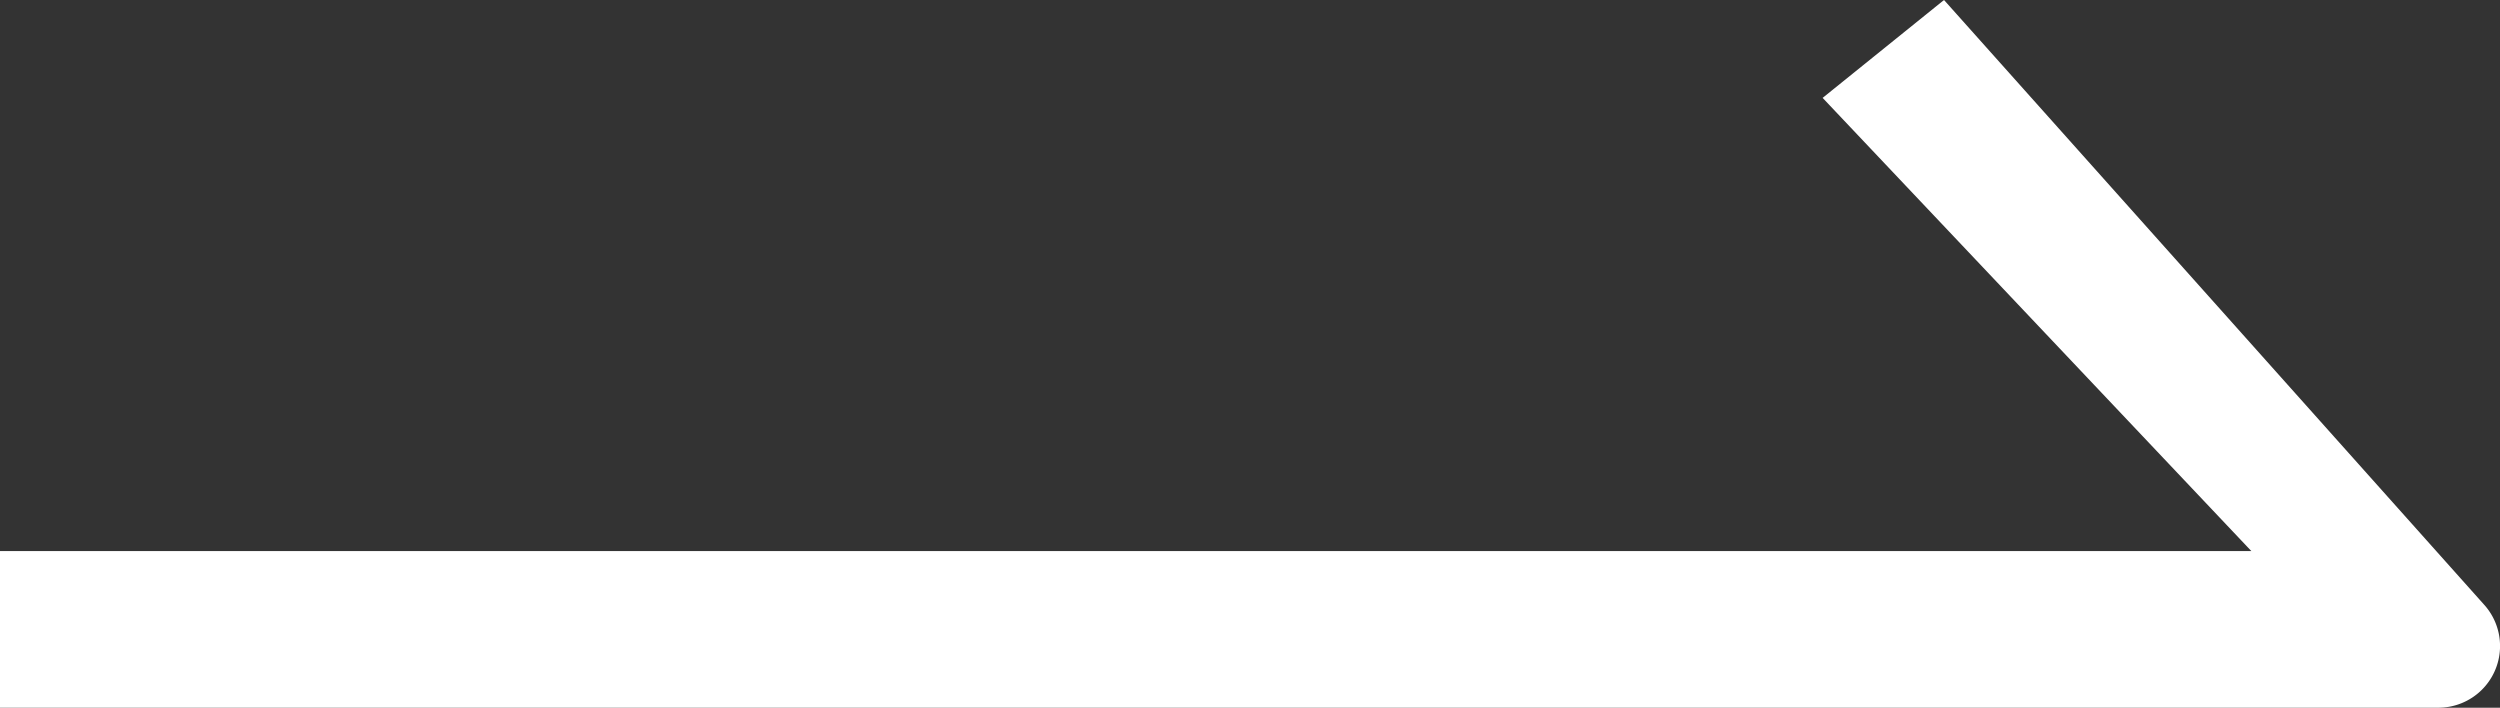 <svg xmlns="http://www.w3.org/2000/svg" viewBox="0 0 25.54 7.23"><rect x="0" y="0" width="25.54" height="7.23" fill="#333333" stroke="none"/><defs><style>.cls-1{fill:#fff;}</style></defs><title>invent-link-arrow</title><g id="圖層_2" data-name="圖層 2"><g id="圖層_1-2" data-name="圖層 1"><path class="cls-1" d="M24.91,7.23H0V5.63H23L18.62,1l1.24-1,5.52,6.18A.63.63,0,0,1,24.91,7.23Z"/></g></g></svg>